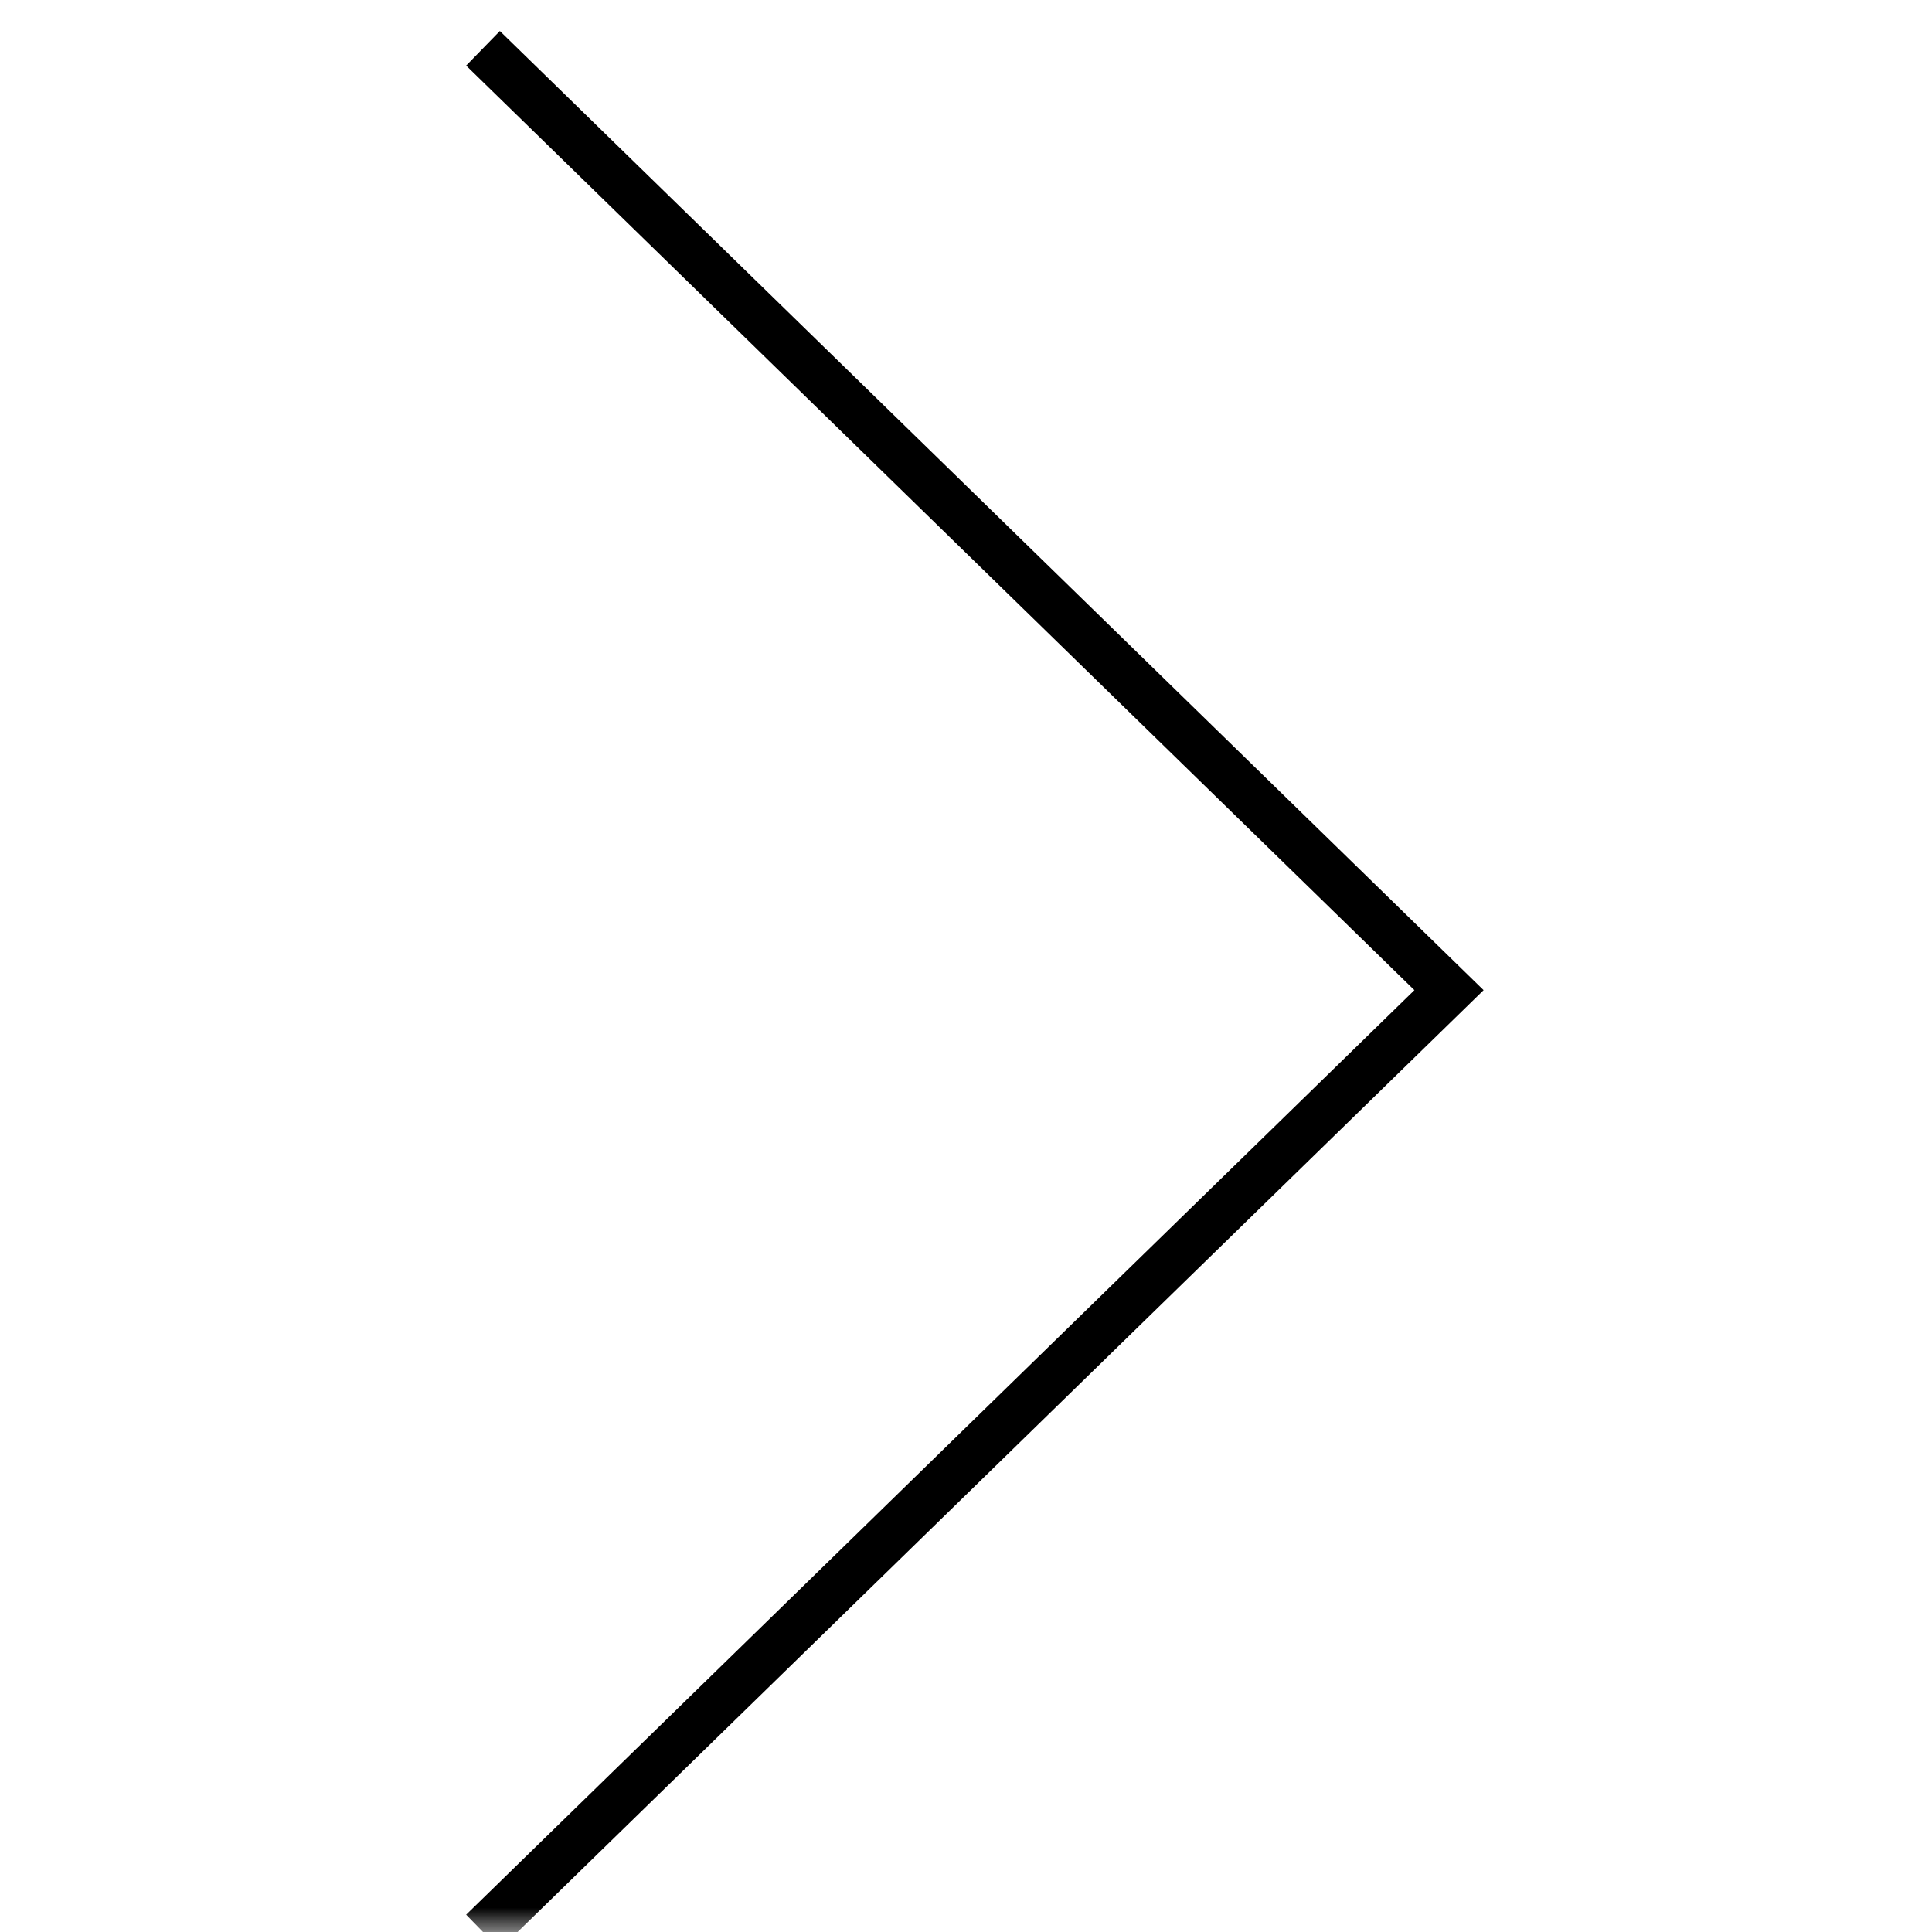 <?xml version="1.0" encoding="UTF-8"?> <svg xmlns="http://www.w3.org/2000/svg" width="40" height="40" viewBox="0 0 40 40" fill="none"><g clip-path="url(#clip0_2685_52)"><mask id="mask0_2685_52" style="mask-type:luminance" maskUnits="userSpaceOnUse" x="0" y="0" width="40" height="40"><path d="M40 0H0V40H40V0Z" fill="white"></path></mask><g mask="url(#mask0_2685_52)"><path d="M10 1L30 20.5L10 40" stroke="black"></path></g></g><defs><clipPath id="clip0_2685_52"><rect width="40" height="40" fill="white"></rect></clipPath></defs></svg> 